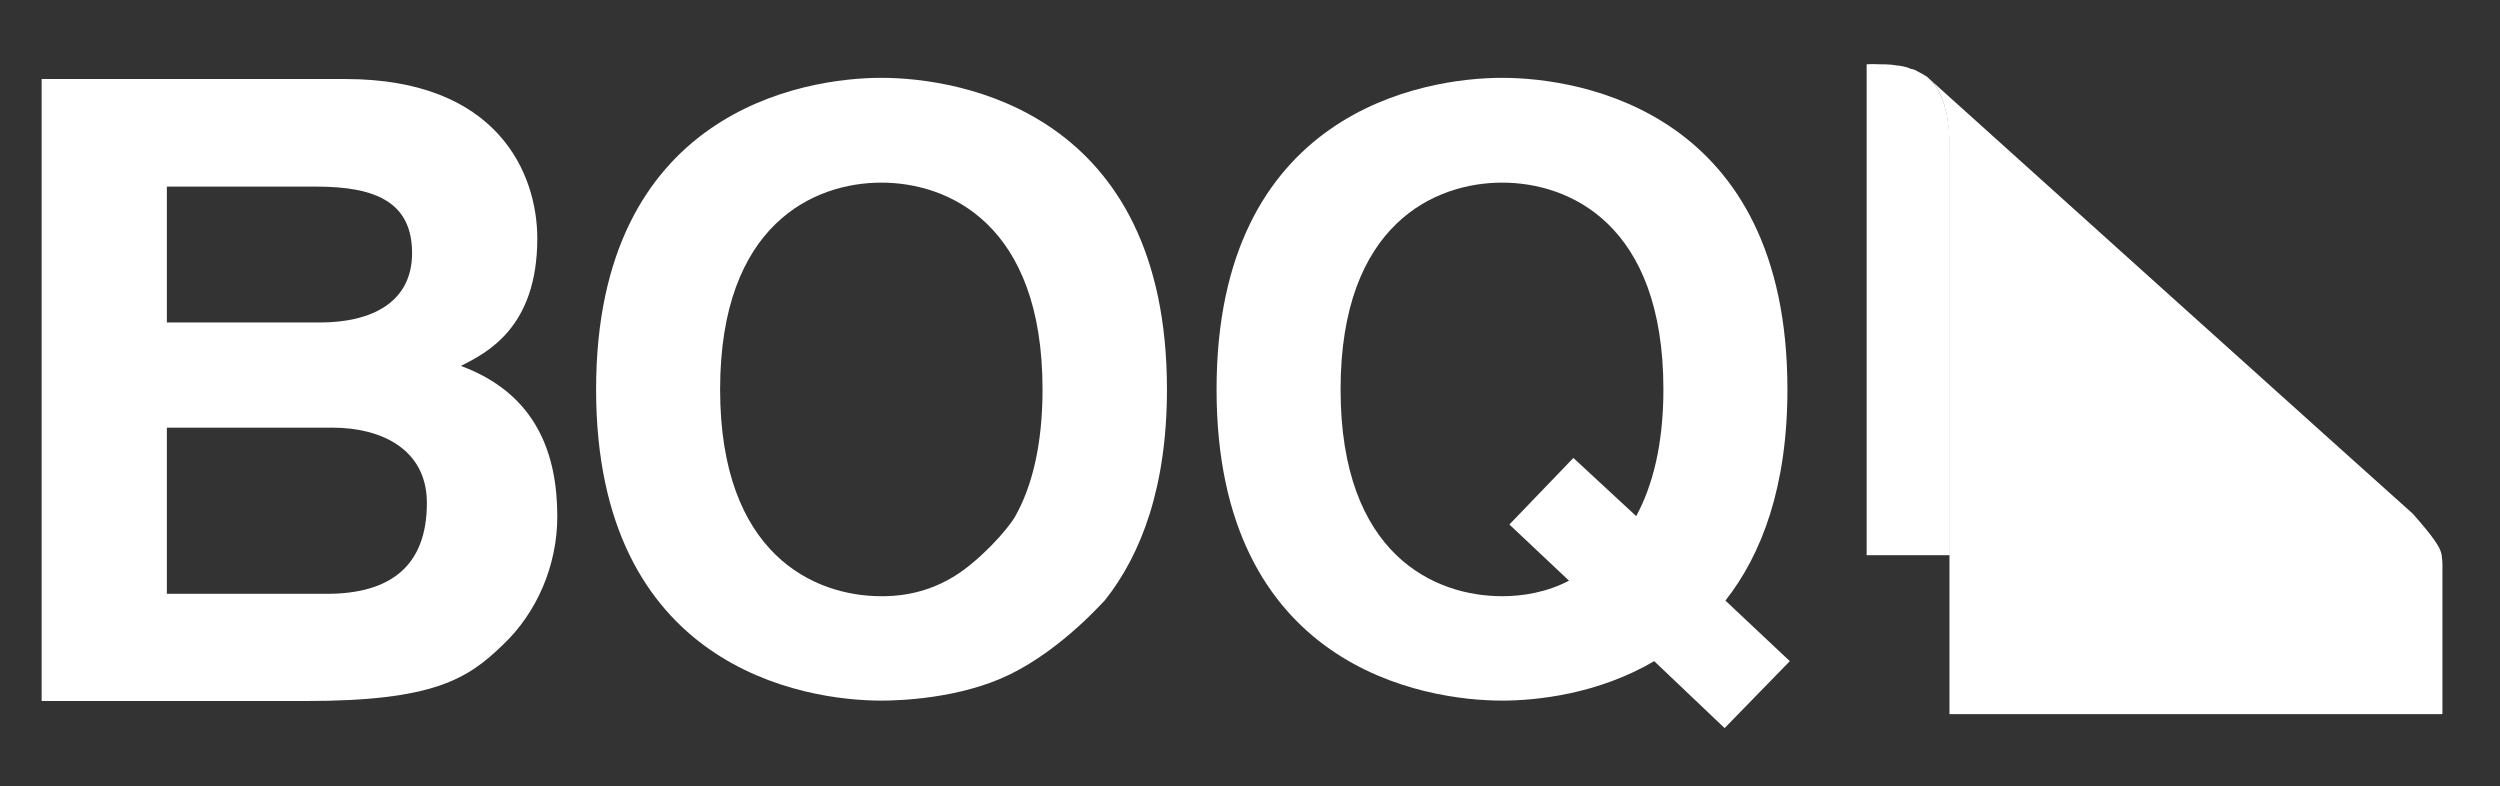 <svg xmlns="http://www.w3.org/2000/svg" xmlns:xlink="http://www.w3.org/1999/xlink" width="337" height="106" xml:space="preserve"><rect width="100%" height="100%" fill="#333333" stroke="none"/><defs><clipPath id="clip0"><rect x="426" y="94" width="337" height="106"></rect></clipPath><clipPath id="clip1"><path d="M677.623 102.666 677.623 168.838 688.842 168.838 688.842 114.214C688.842 109.112 687.764 106.211 686.038 104.6 685.93 104.493 685.822 104.385 685.66 104.278 685.606 104.224 685.552 104.17 685.444 104.17 685.337 104.063 685.175 103.956 685.013 103.902 685.013 103.902 684.905 103.848 684.905 103.848 684.743 103.741 684.581 103.687 684.42 103.58 684.366 103.58 684.366 103.526 684.312 103.526 684.15 103.418 683.934 103.365 683.772 103.311 683.772 103.311 683.718 103.311 683.718 103.311 683.503 103.257 683.341 103.204 683.125 103.096 683.125 103.096 683.125 103.096 683.125 103.096 682.909 103.042 682.694 102.989 682.478 102.935L682.424 102.935C682.208 102.881 681.992 102.828 681.723 102.828 681.453 102.774 681.237 102.774 680.968 102.72 680.374 102.666 679.835 102.666 679.296 102.666 678.433 102.613 677.785 102.666 677.623 102.666"></path></clipPath><clipPath id="clip2"><path d="M686.038 104.6C687.764 106.211 688.789 109.058 688.789 114.214L688.789 174.746 688.789 190.268 755.239 190.268 755.239 171.47 755.239 170.986 755.239 170.825C755.239 170.825 755.293 169.858 755.131 168.784 754.97 167.764 753.945 166.314 751.248 163.252 751.194 163.252 686.307 104.869 686.038 104.6Z"></path></clipPath></defs><g clip-path="url(#clip0)" transform="translate(-426 -94)"><g clip-path="url(#clip1)"><path d="M221.019 164.784 258.993 122.621 298.094 157.856 260.174 200.018Z" fill="#FFFFFF" transform="matrix(1.004 0 0 1 422.554 -25.595)"></path></g><g clip-path="url(#clip2)"><path d="M219.838 178.266 292.669 95.981 373.826 167.792 301.048 250.077Z" fill="#FFFFFF" transform="matrix(1.004 0 0 1 422.554 -25.595)"></path></g><path d="M9.023 130.248 49.79 130.248C70.361 130.248 75.571 143.085 75.571 151.733 75.571 163.764 68.803 167.147 65.312 168.92 75.571 172.733 78.256 180.951 78.256 189.223 78.256 195.883 75.463 202.22 71.005 206.464 66.225 211.136 61.66 214.091 44.472 214.091L9.023 214.091 9.023 130.248ZM25.835 199.642 47.319 199.642C55.859 199.642 60.747 195.883 60.747 187.396 60.747 180.038 54.463 177.245 48.125 177.245L25.835 177.245 25.835 199.642ZM25.835 163.065 46.406 163.065C53.281 163.065 58.759 160.38 58.759 153.72 58.759 146.845 53.872 144.75 45.923 144.75L25.835 144.75 25.835 163.065Z" fill="#FFFFFF" transform="matrix(1.004 0 0 1 422.554 -25.595)"></path><path d="M139.057 210.492C132.289 213.822 124.018 214.037 121.762 214.037 111.235 214.037 83.466 209.525 83.466 172.089 83.466 134.653 111.235 130.087 121.762 130.087 132.343 130.087 160.111 134.653 160.111 172.089 160.111 185.194 156.674 194.325 151.786 200.502 151.733 200.502 146.147 207.001 139.057 210.492M131.376 197.387C134.867 195.292 138.735 190.995 139.755 189.169 142.011 185.141 143.407 179.501 143.407 172.089 143.407 149.745 130.732 144.213 121.762 144.213 112.792 144.213 100.117 149.745 100.117 172.089 100.117 194.379 112.792 199.965 121.762 199.965 123.266 199.965 127.187 199.911 131.376 197.387" fill="#FFFFFF" transform="matrix(1.004 0 0 1 422.554 -25.595)"></path><path d="M234.984 217.743 225.531 208.719C217.958 213.177 209.74 214.037 205.121 214.037 194.594 214.037 166.771 209.525 166.771 172.089 166.771 134.653 194.54 130.087 205.121 130.087 215.702 130.087 243.417 134.653 243.417 172.089 243.417 185.194 239.979 194.325 235.091 200.555L243.739 208.719 234.984 217.743ZM214.681 181.327 223.114 189.169C225.316 185.087 226.766 179.501 226.766 172.089 226.766 149.745 214.091 144.213 205.121 144.213 196.151 144.213 183.422 149.745 183.422 172.089 183.422 194.432 196.097 199.965 205.121 199.965 207.914 199.965 211.136 199.428 214.091 197.87L206.088 190.297 214.681 181.327Z" fill="#FFFFFF" transform="matrix(1.004 0 0 1 422.554 -25.595)"></path></g></svg>
